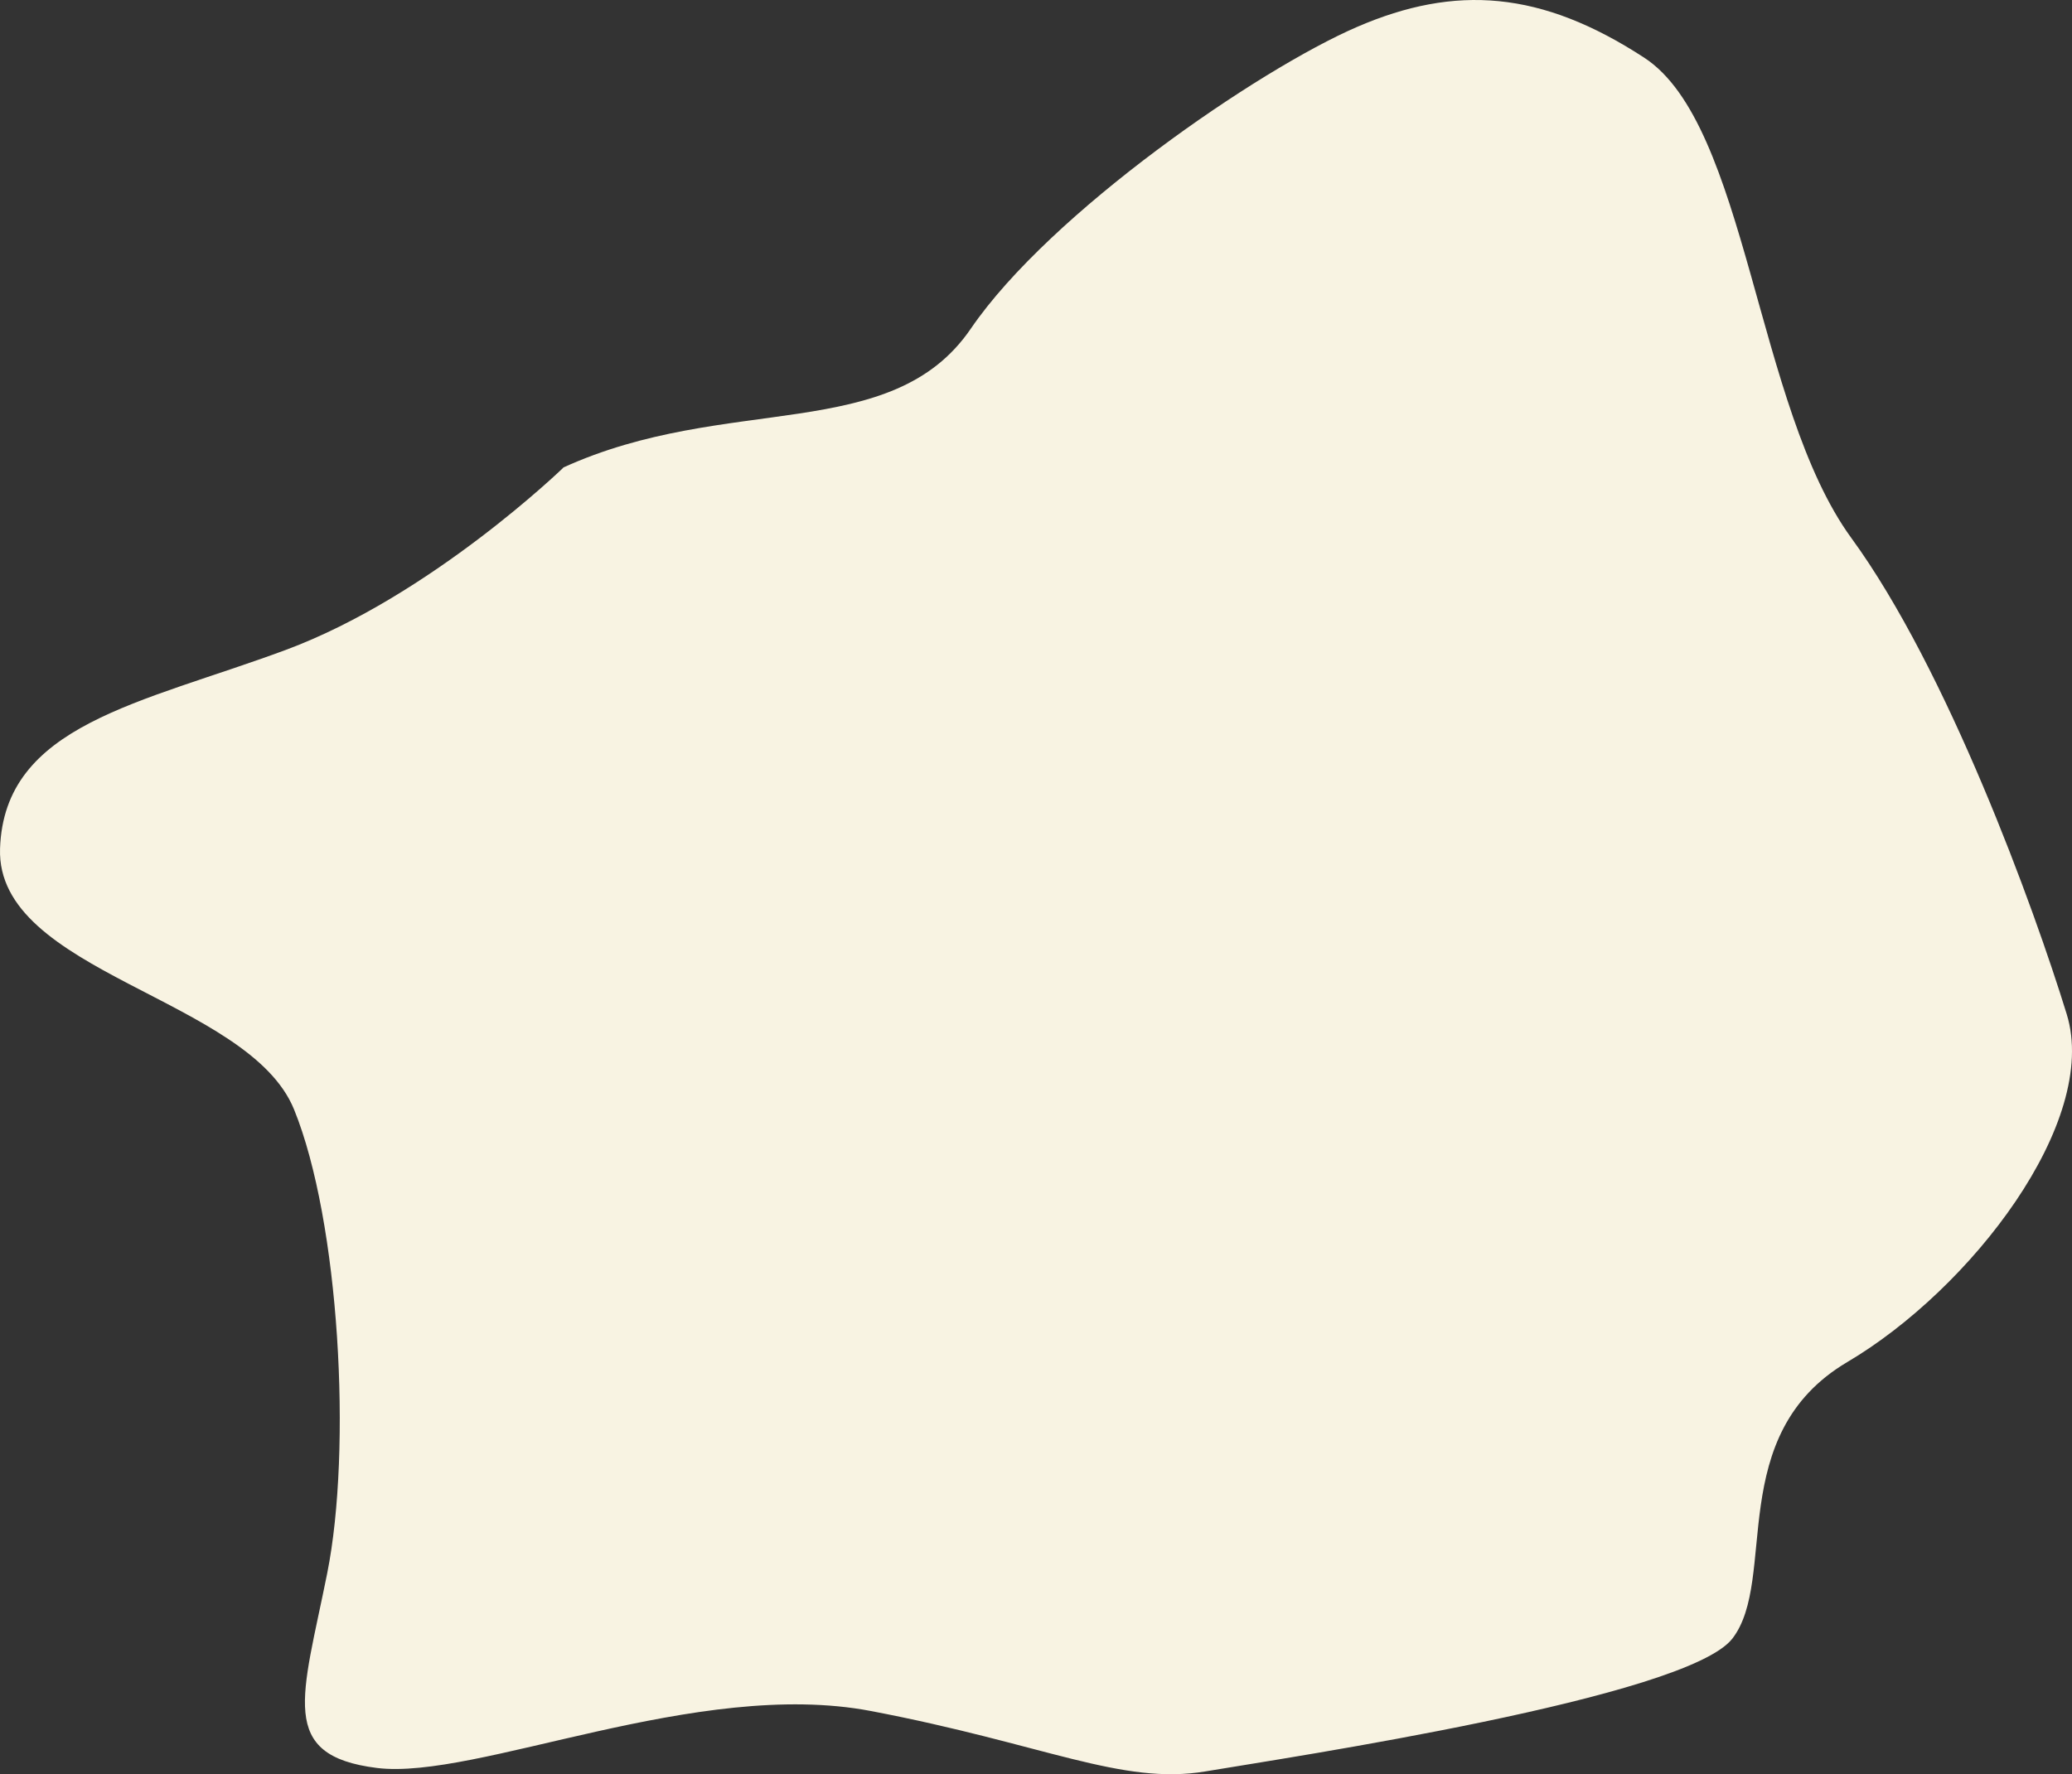 <?xml version="1.0" encoding="UTF-8" standalone="no"?>
<svg
   width="934.063"
   height="800.032"
   viewBox="0 0 934.063 800.032"
   fill="none"
   version="1.1"
   id="svg4"
   xmlns="http://www.w3.org/2000/svg"
   xmlns:svg="http://www.w3.org/2000/svg">
  <rect x="0" y="0" width="934.063" height="800.032" fill="#333333" stroke="none"/>
  <defs
     id="defs8" />
  <path
     fill-rule="evenodd"
     clip-rule="evenodd"
     d="m 253.966,210.869 c 0,0 -59.734,57.883 -125.115,82.182 -65.304,24.221 -126.972,33.585 -128.829,89.611 -1.857,56.026 112.039,67.247 132.543,117.624 20.504,50.455 26.153,153.144 14.933,209.17 -11.219,56.027 -22.438,82.183 22.439,87.754 44.8,5.572 144.226,-40.627 222.607,-25.691 78.38,14.935 113.121,33.584 150.88,27.239 37.759,-6.346 216.881,-33.198 237.54,-59.896 20.659,-26.775 -3.791,-91.778 51.764,-124.666 55.632,-32.811 113.895,-108.338 98.962,-156.858 -14.934,-48.52 -53.853,-155.465 -97.105,-214.742 -43.253,-59.276 -46.89,-186.342 -93.392,-216.599 -46.424,-30.257 -85.034,-33.043 -129.447,-13.852 -44.413,19.191 -138.269,83.653 -174.093,136.042 -35.747,52.389 -109.794,28.865 -183.842,62.682"
     fill="#f8f3e2"
     id="path2" />
</svg>
